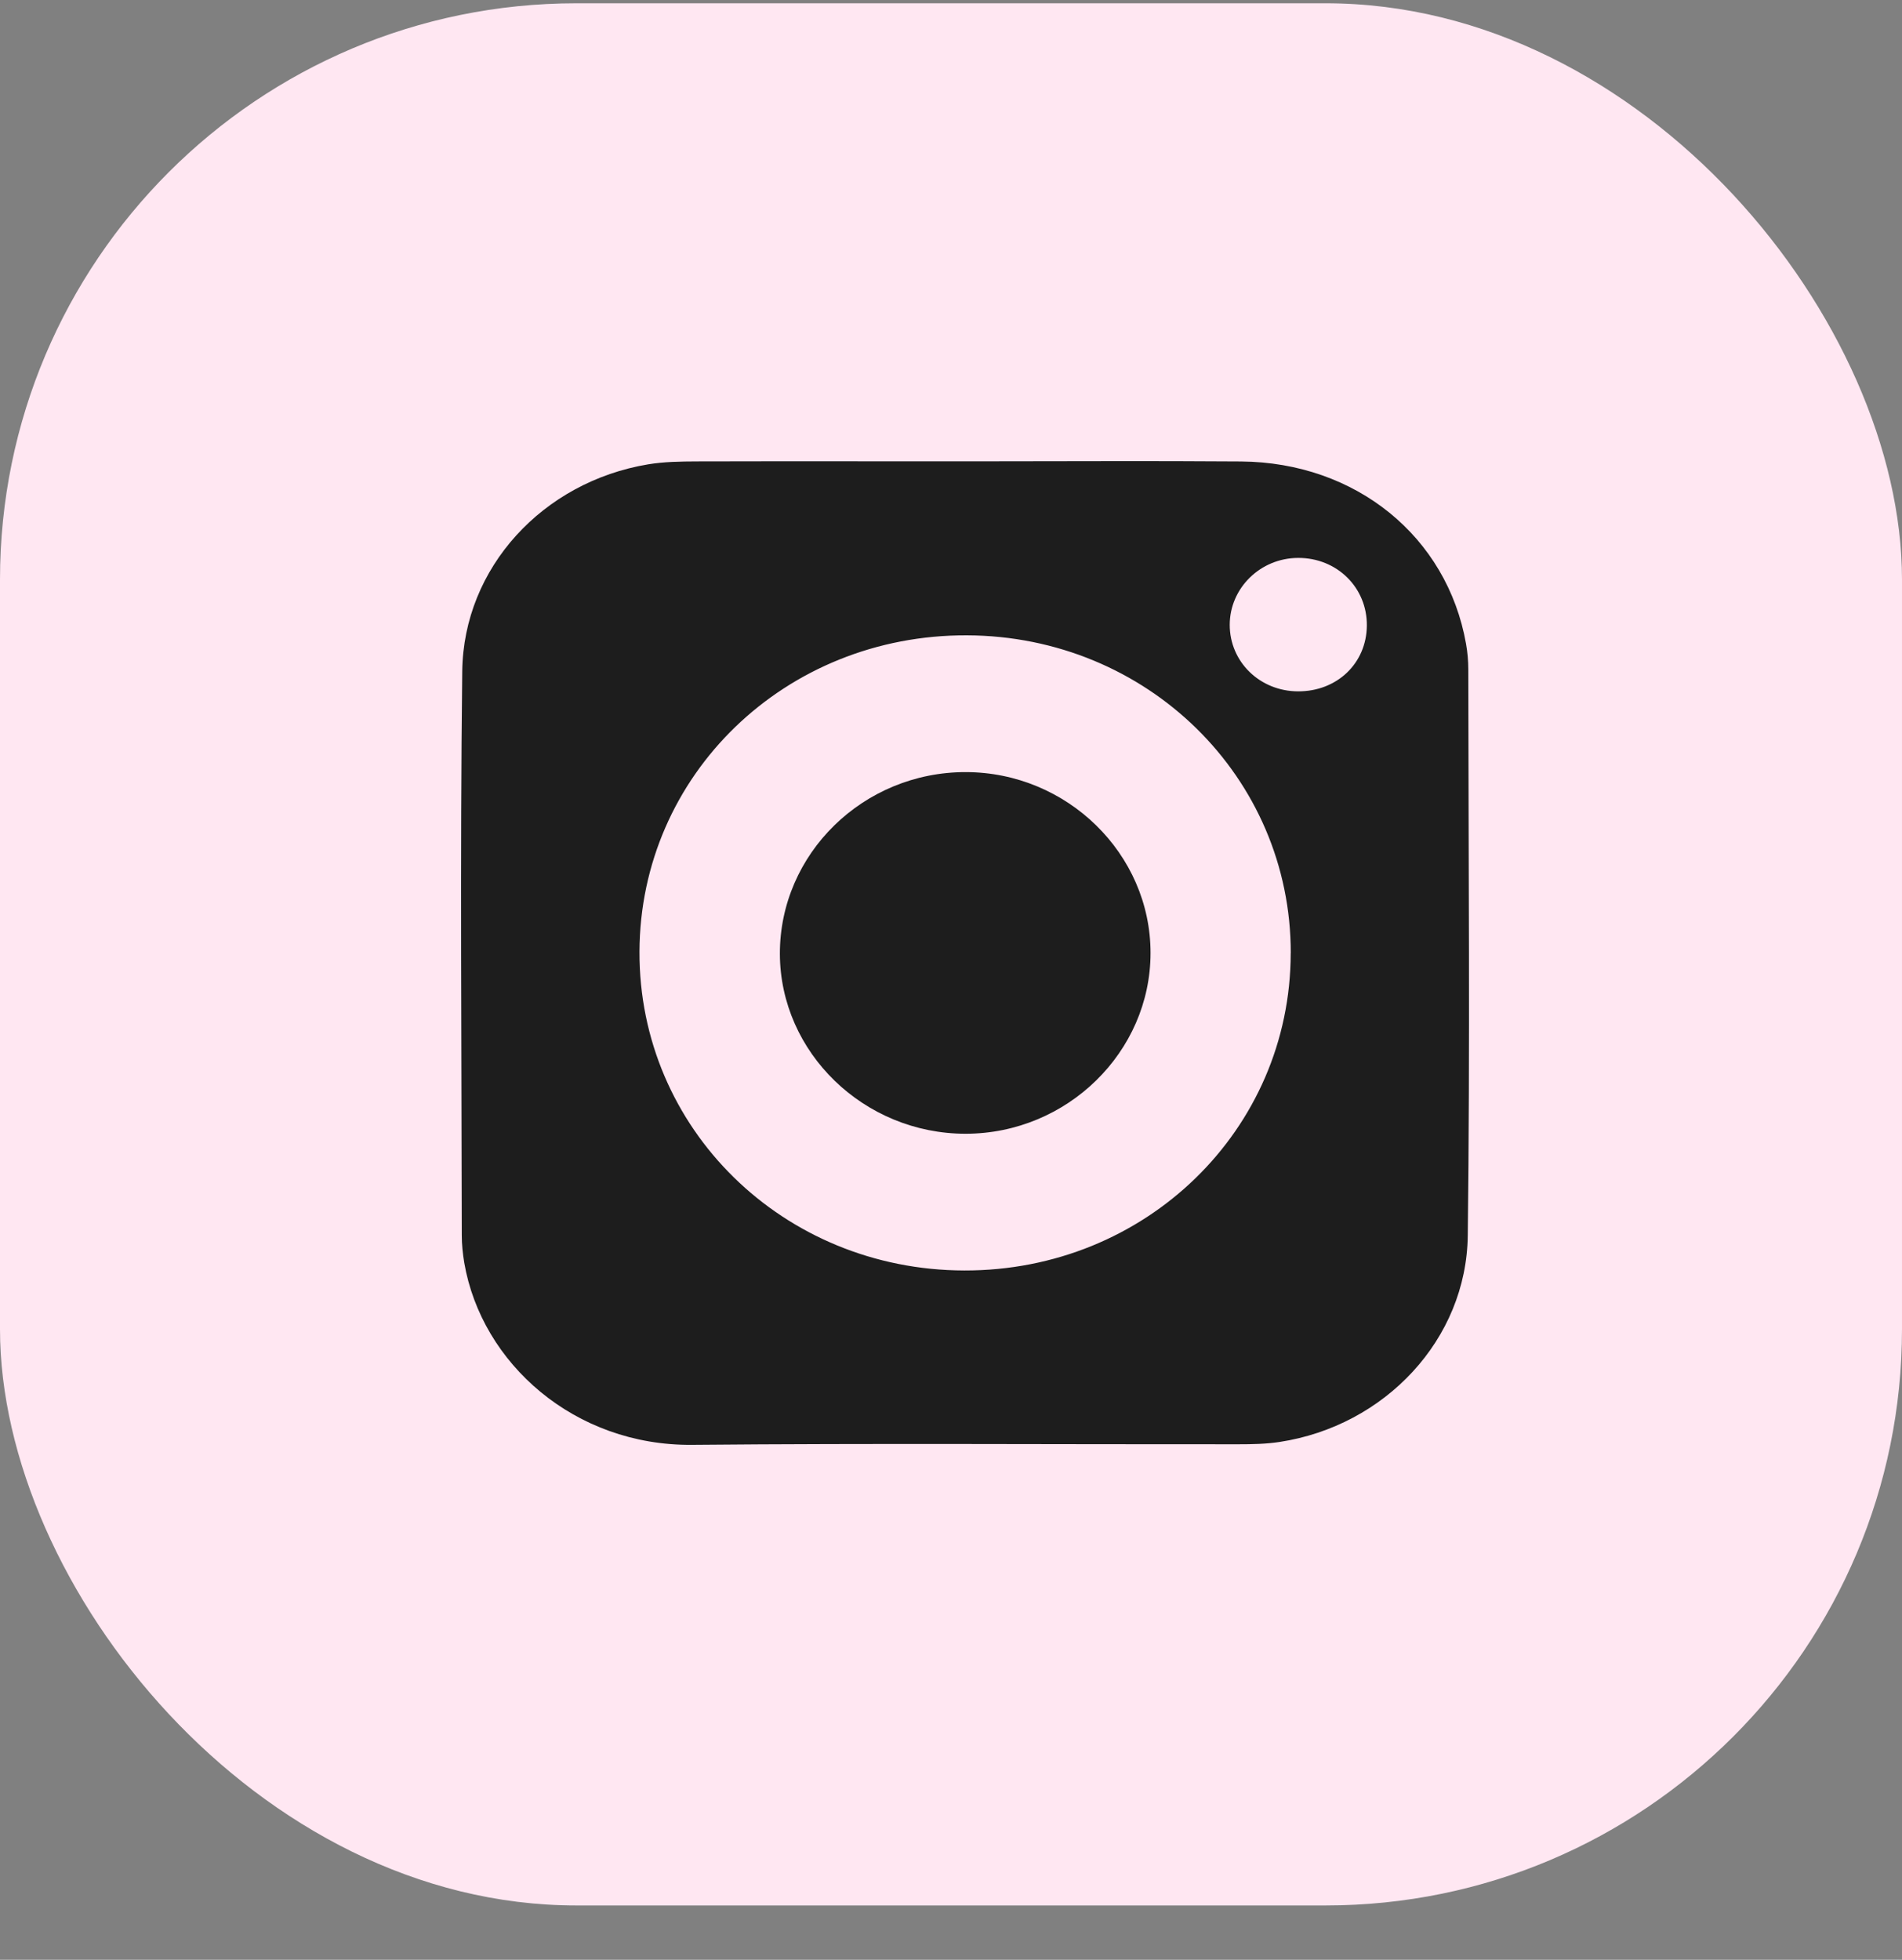 <svg width="33" height="34" viewBox="0 0 33 34" fill="none" xmlns="http://www.w3.org/2000/svg">
<rect x="0" y="0" width="33" height="34" fill="#808080" stroke="none"/>
<rect y="0.057" width="33" height="33" rx="10" fill="#FFE7F2"/>
<path d="M16.779 8.004C18.363 8.004 19.948 7.994 21.532 8.006C23.525 8.021 25.108 9.31 25.436 11.17C25.462 11.316 25.475 11.466 25.475 11.614C25.478 14.887 25.506 18.16 25.466 21.432C25.445 23.24 24.027 24.738 22.2 25.016C21.964 25.052 21.721 25.056 21.48 25.056C18.322 25.059 15.164 25.037 12.007 25.066C9.971 25.084 8.357 23.657 8.055 21.908C8.029 21.75 8.012 21.59 8.012 21.431C8.009 18.169 7.982 14.906 8.02 11.645C8.042 9.845 9.421 8.36 11.243 8.056C11.521 8.01 11.808 8.006 12.091 8.005C13.654 8.001 15.216 8.004 16.779 8.004ZM22.395 16.537C22.398 13.482 19.904 11.034 16.776 11.022C13.624 11.01 11.106 13.443 11.095 16.509C11.084 19.578 13.586 22.034 16.73 22.041C19.875 22.049 22.39 19.604 22.394 16.537L22.395 16.537ZM22.522 11.994C23.197 11.996 23.708 11.509 23.715 10.856C23.722 10.194 23.197 9.676 22.521 9.679C21.867 9.682 21.337 10.202 21.336 10.84C21.336 11.483 21.859 11.992 22.521 11.994H22.522Z" fill="#1D1D1D"/>
<path d="M16.755 19.669C14.991 19.67 13.536 18.261 13.531 16.548C13.528 14.811 14.978 13.393 16.756 13.395C18.515 13.397 19.962 14.812 19.962 16.532C19.962 18.251 18.515 19.667 16.755 19.669Z" fill="#1D1D1D"/>
</svg>
